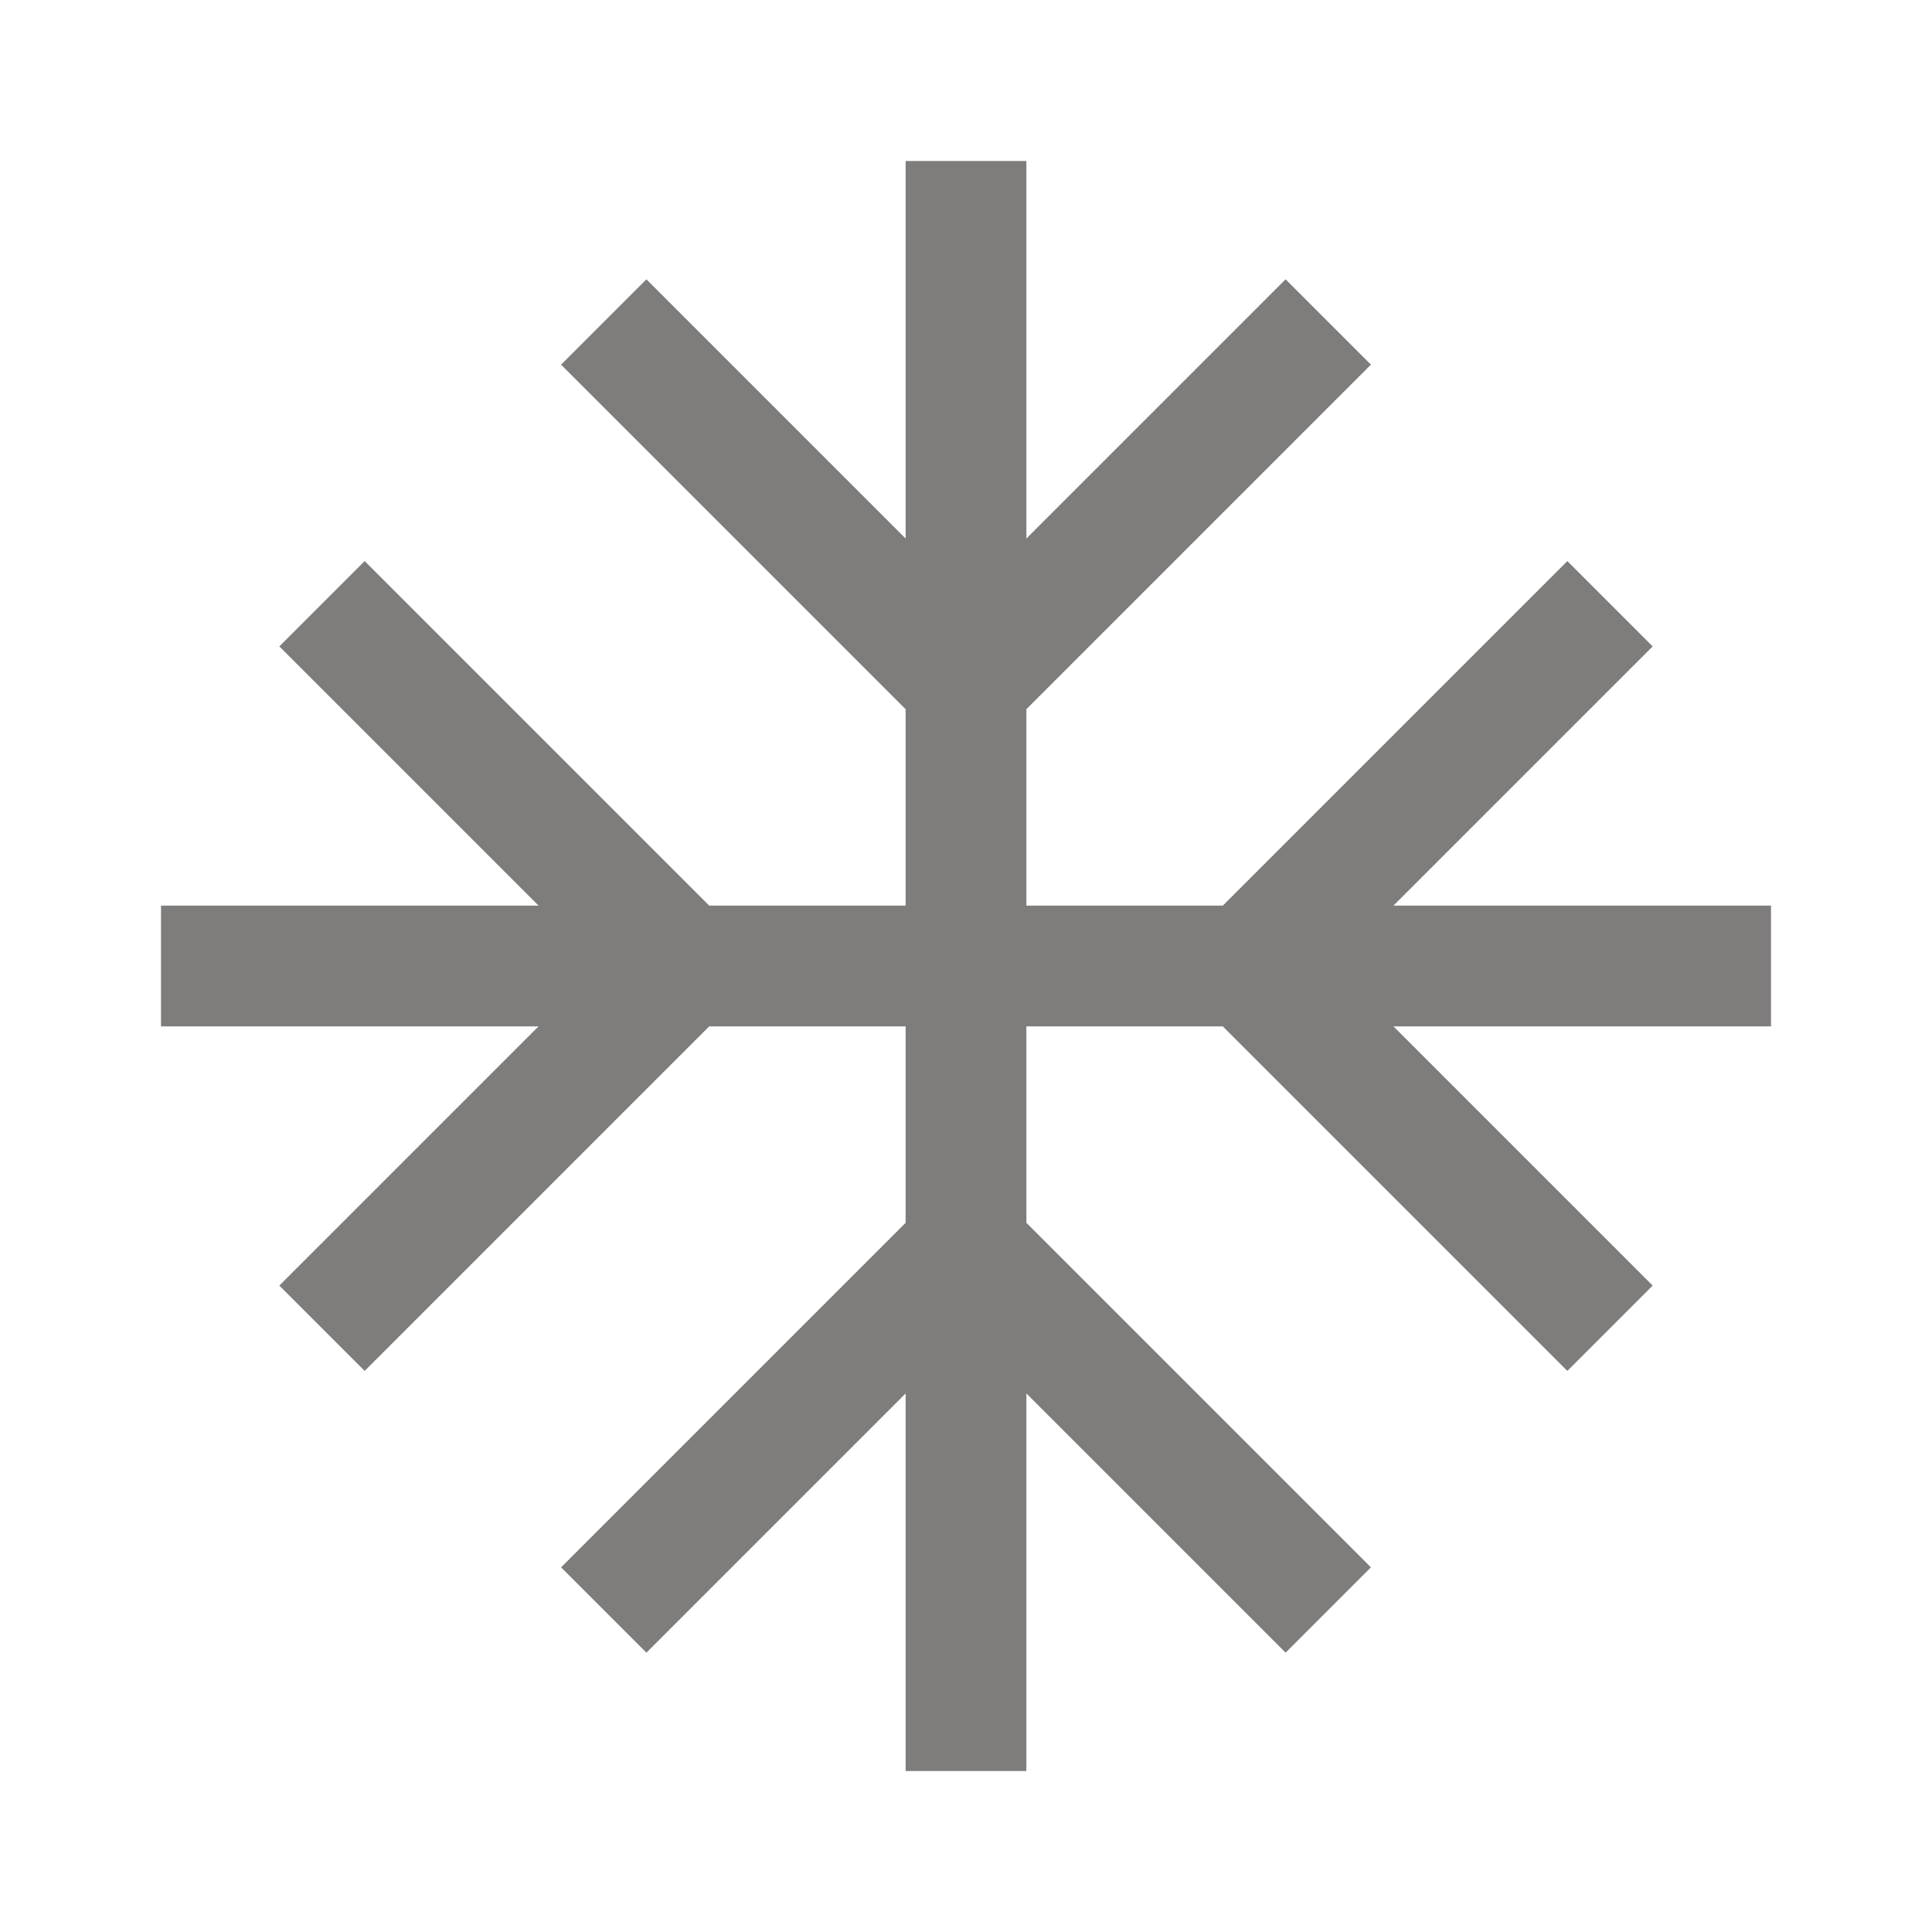 <svg width="24" height="24" viewBox="0 0 24 24" fill="none" xmlns="http://www.w3.org/2000/svg">
<g>
<path id="Vector" d="M22 11.25H17.31L20.53 8.03L19.47 6.97L15.19 11.25H12.75V8.81L17.03 4.53L15.97 3.47L12.75 6.69V2H11.25V6.69L8.03 3.47L6.97 4.53L11.25 8.81V11.25H8.81L4.53 6.97L3.47 8.03L6.69 11.25H2V12.75H6.69L3.47 15.97L4.53 17.03L8.81 12.75H11.25V15.19L6.97 19.47L8.03 20.53L11.25 17.31V22H12.75V17.31L15.97 20.53L17.03 19.47L12.75 15.19V12.75H15.19L19.47 17.03L20.53 15.97L17.31 12.75H22V11.25Z" fill="#110F0E" fill-opacity="0.54"/>
</g>
</svg>
